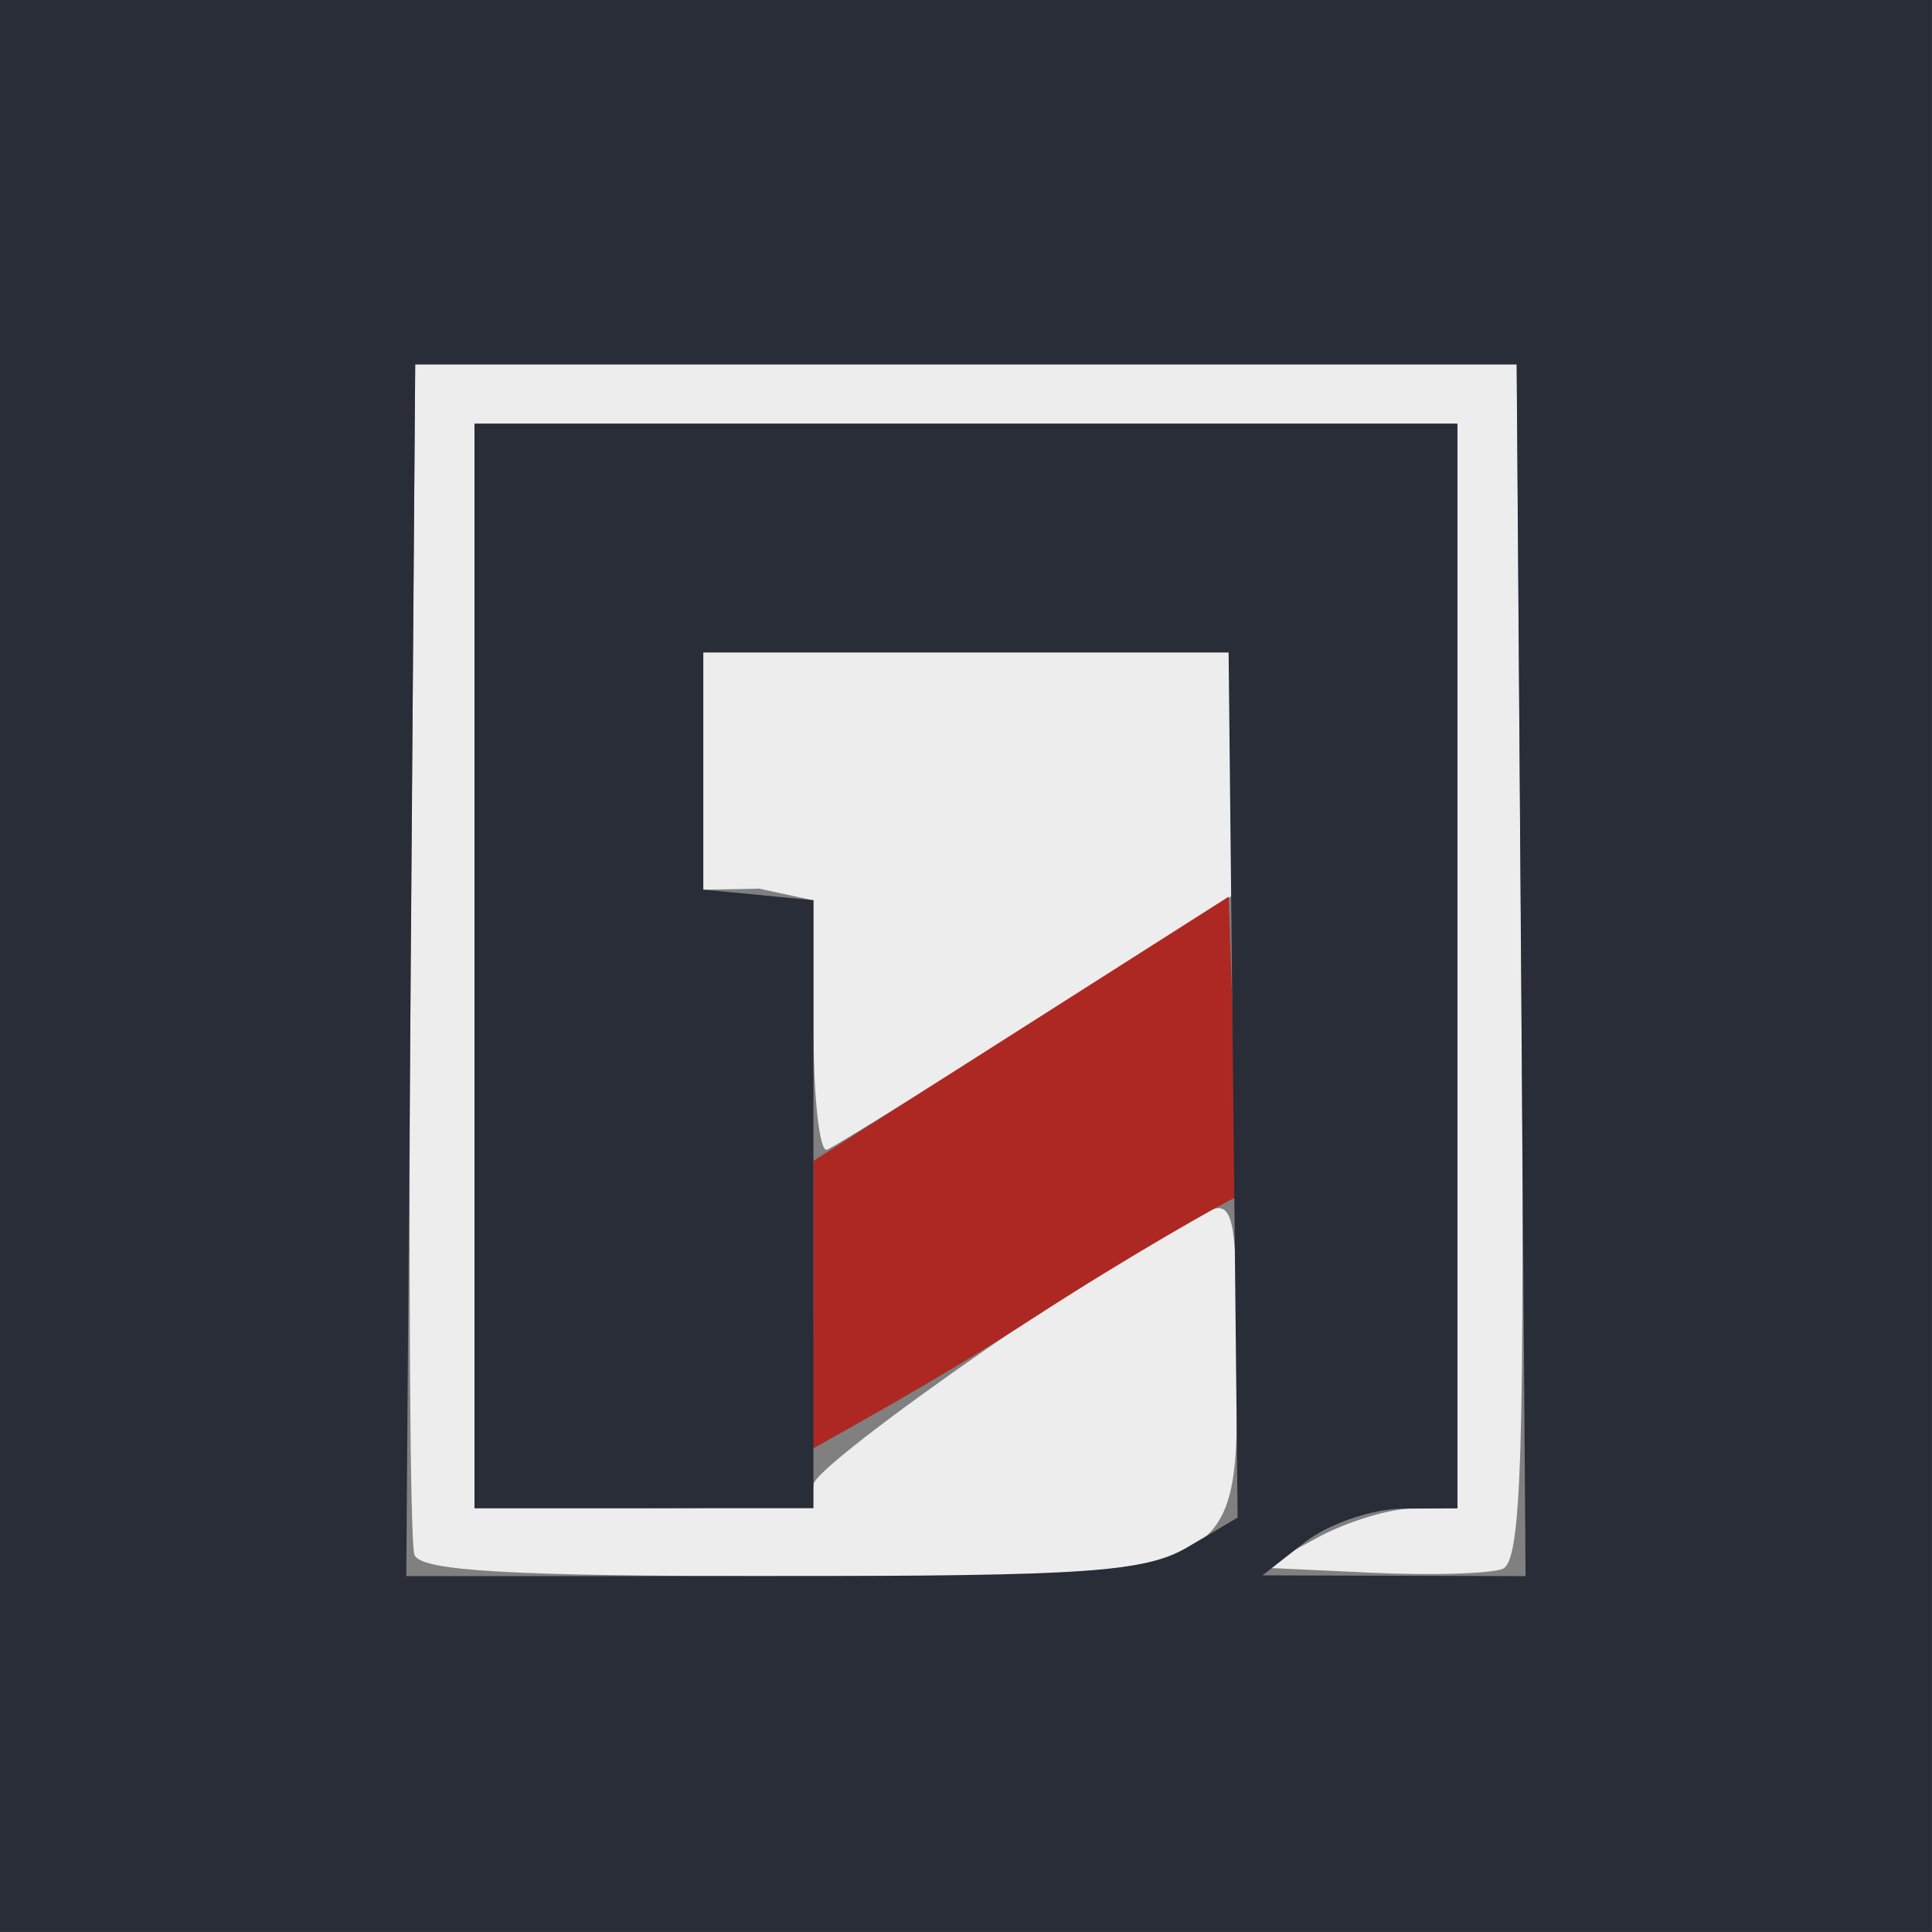 <?xml version="1.0" encoding="UTF-8" standalone="no"?>
<!-- Created with Inkscape (http://www.inkscape.org/) -->

<svg
   xmlns:dc="http://purl.org/dc/elements/1.1/"
   xmlns:cc="http://creativecommons.org/ns#"
   xmlns:rdf="http://www.w3.org/1999/02/22-rdf-syntax-ns#"
   xmlns:svg="http://www.w3.org/2000/svg"
   xmlns="http://www.w3.org/2000/svg"
   xmlns:sodipodi="http://sodipodi.sourceforge.net/DTD/sodipodi-0.dtd"
   xmlns:inkscape="http://www.inkscape.org/namespaces/inkscape"
   width="40.217mm"
   height="40.217mm"
   viewBox="0 0 40.217 40.217"
   version="1.1"
   id="svg8"
   inkscape:version="0.92.3 (2405546, 2018-03-11)"
   sodipodi:docname="1lurer.svg">
  <rect x="0" y="0" width="40.217" height="40.217" fill="#808080" stroke="none"/>
  <defs
     id="defs2" />
  <sodipodi:namedview
     id="base"
     pagecolor="#ffffff"
     bordercolor="#666666"
     borderopacity="1.0"
     inkscape:pageopacity="0.0"
     inkscape:pageshadow="2"
     inkscape:zoom="2.8"
     inkscape:cx="-77.951341"
     inkscape:cy="84.164035"
     inkscape:document-units="mm"
     inkscape:current-layer="g4529"
     showgrid="false"
     fit-margin-top="0"
     fit-margin-left="0"
     fit-margin-right="0"
     fit-margin-bottom="0"
     inkscape:window-width="1920"
     inkscape:window-height="1017"
     inkscape:window-x="-8"
     inkscape:window-y="-8"
     inkscape:window-maximized="1" />
  <g
     inkscape:label="Layer 1"
     inkscape:groupmode="layer"
     id="layer1"
     transform="translate(-63.627,-81.18)">
    <g
       id="g4529"
       transform="translate(1.336,-5.212)">
      <path
         style="fill:#ededed;stroke-width:0.353"
         d="m 70.918,118.757 c -0.094,-0.244 -0.128,-5.919 -0.077,-12.612 l 0.093,-12.169 h 11.465 11.465 l 0.093,12.445 c 0.076,10.267 0.008,12.477 -0.39,12.63 -0.265,0.102 -1.498,0.137 -2.739,0.079 l -2.256,-0.106 1.129,-0.617 c 0.621,-0.34 1.534,-0.617 2.028,-0.617 h 0.899 V 106.5 95.211 H 82.399 72.168 V 106.5 117.789 h 3.528 c 2.778,0 3.528,-0.104 3.528,-0.491 0,-0.439 6.827,-5.17 8.247,-5.715 0.502,-0.193 0.572,0.183 0.572,3.094 0,4.63 0.225,4.524 -9.502,4.524 -5.657,0 -7.494,-0.107 -7.623,-0.443 z m 8.306,-10.97 -2e-6,-2.653 -1.13,-0.244 -1.163,0.023 v -2.469 -2.469 h 5.468 5.468 l 0.102,2.489 0.102,2.489 -4.139,2.627 c -2.277,1.445 -4.267,2.68 -4.424,2.744 -0.156,0.065 -0.284,-1.076 -0.284,-2.535 z"
         id="path4535"
         inkscape:connector-curvature="0"
         sodipodi:nodetypes="cscccsccccscccccccsscsscscccccccccccs" />
      <path
         style="fill:#ae2823;stroke-width:0.353"
         d="m 79.224,113.665 1.9e-5,-3.108 4.322,-2.75 4.322,-2.75 0.103,3.097 c 0.057,1.704 0.244,3.095 0.069,3.153 -0.175,0.058 -2.251,1.229 -4.268,2.54 -2.016,1.311 -4.232,2.505 -4.475,2.654 -0.34,0.208 -0.073,-0.443 -0.073,-2.838 z"
         id="path4533"
         inkscape:connector-curvature="0"
         sodipodi:nodetypes="ccccscccsc" />
      <path
         style="fill:#282d38;stroke-width:0.353"
         d="M 62.29,106.5 V 86.392 H 82.399 102.507 V 106.5 126.608 H 82.399 62.29 Z m 24.734,12.091 1.03,-0.609 -0.094,-9.005 -0.094,-9.005 H 82.399 76.931 v 2.469 2.469 l 2.293,0.221 v 6.328 6.328 H 75.696 72.168 V 106.5 95.211 H 82.399 92.629 V 106.5 117.789 l -1.147,0.008 c -0.631,0.004 -1.543,0.318 -2.028,0.698 l -0.882,0.69 2.738,0.008 2.738,0.008 -0.093,-12.612 -0.093,-12.612 H 82.399 70.934 L 70.841,106.588 70.748,119.2 h 7.623 c 6.585,0 7.763,-0.083 8.653,-0.609 z"
         id="path4531"
         inkscape:connector-curvature="0"
         sodipodi:nodetypes="cccccccccccccccccccccccccccccccccccccccsc" />
    </g>
  </g>
</svg>
